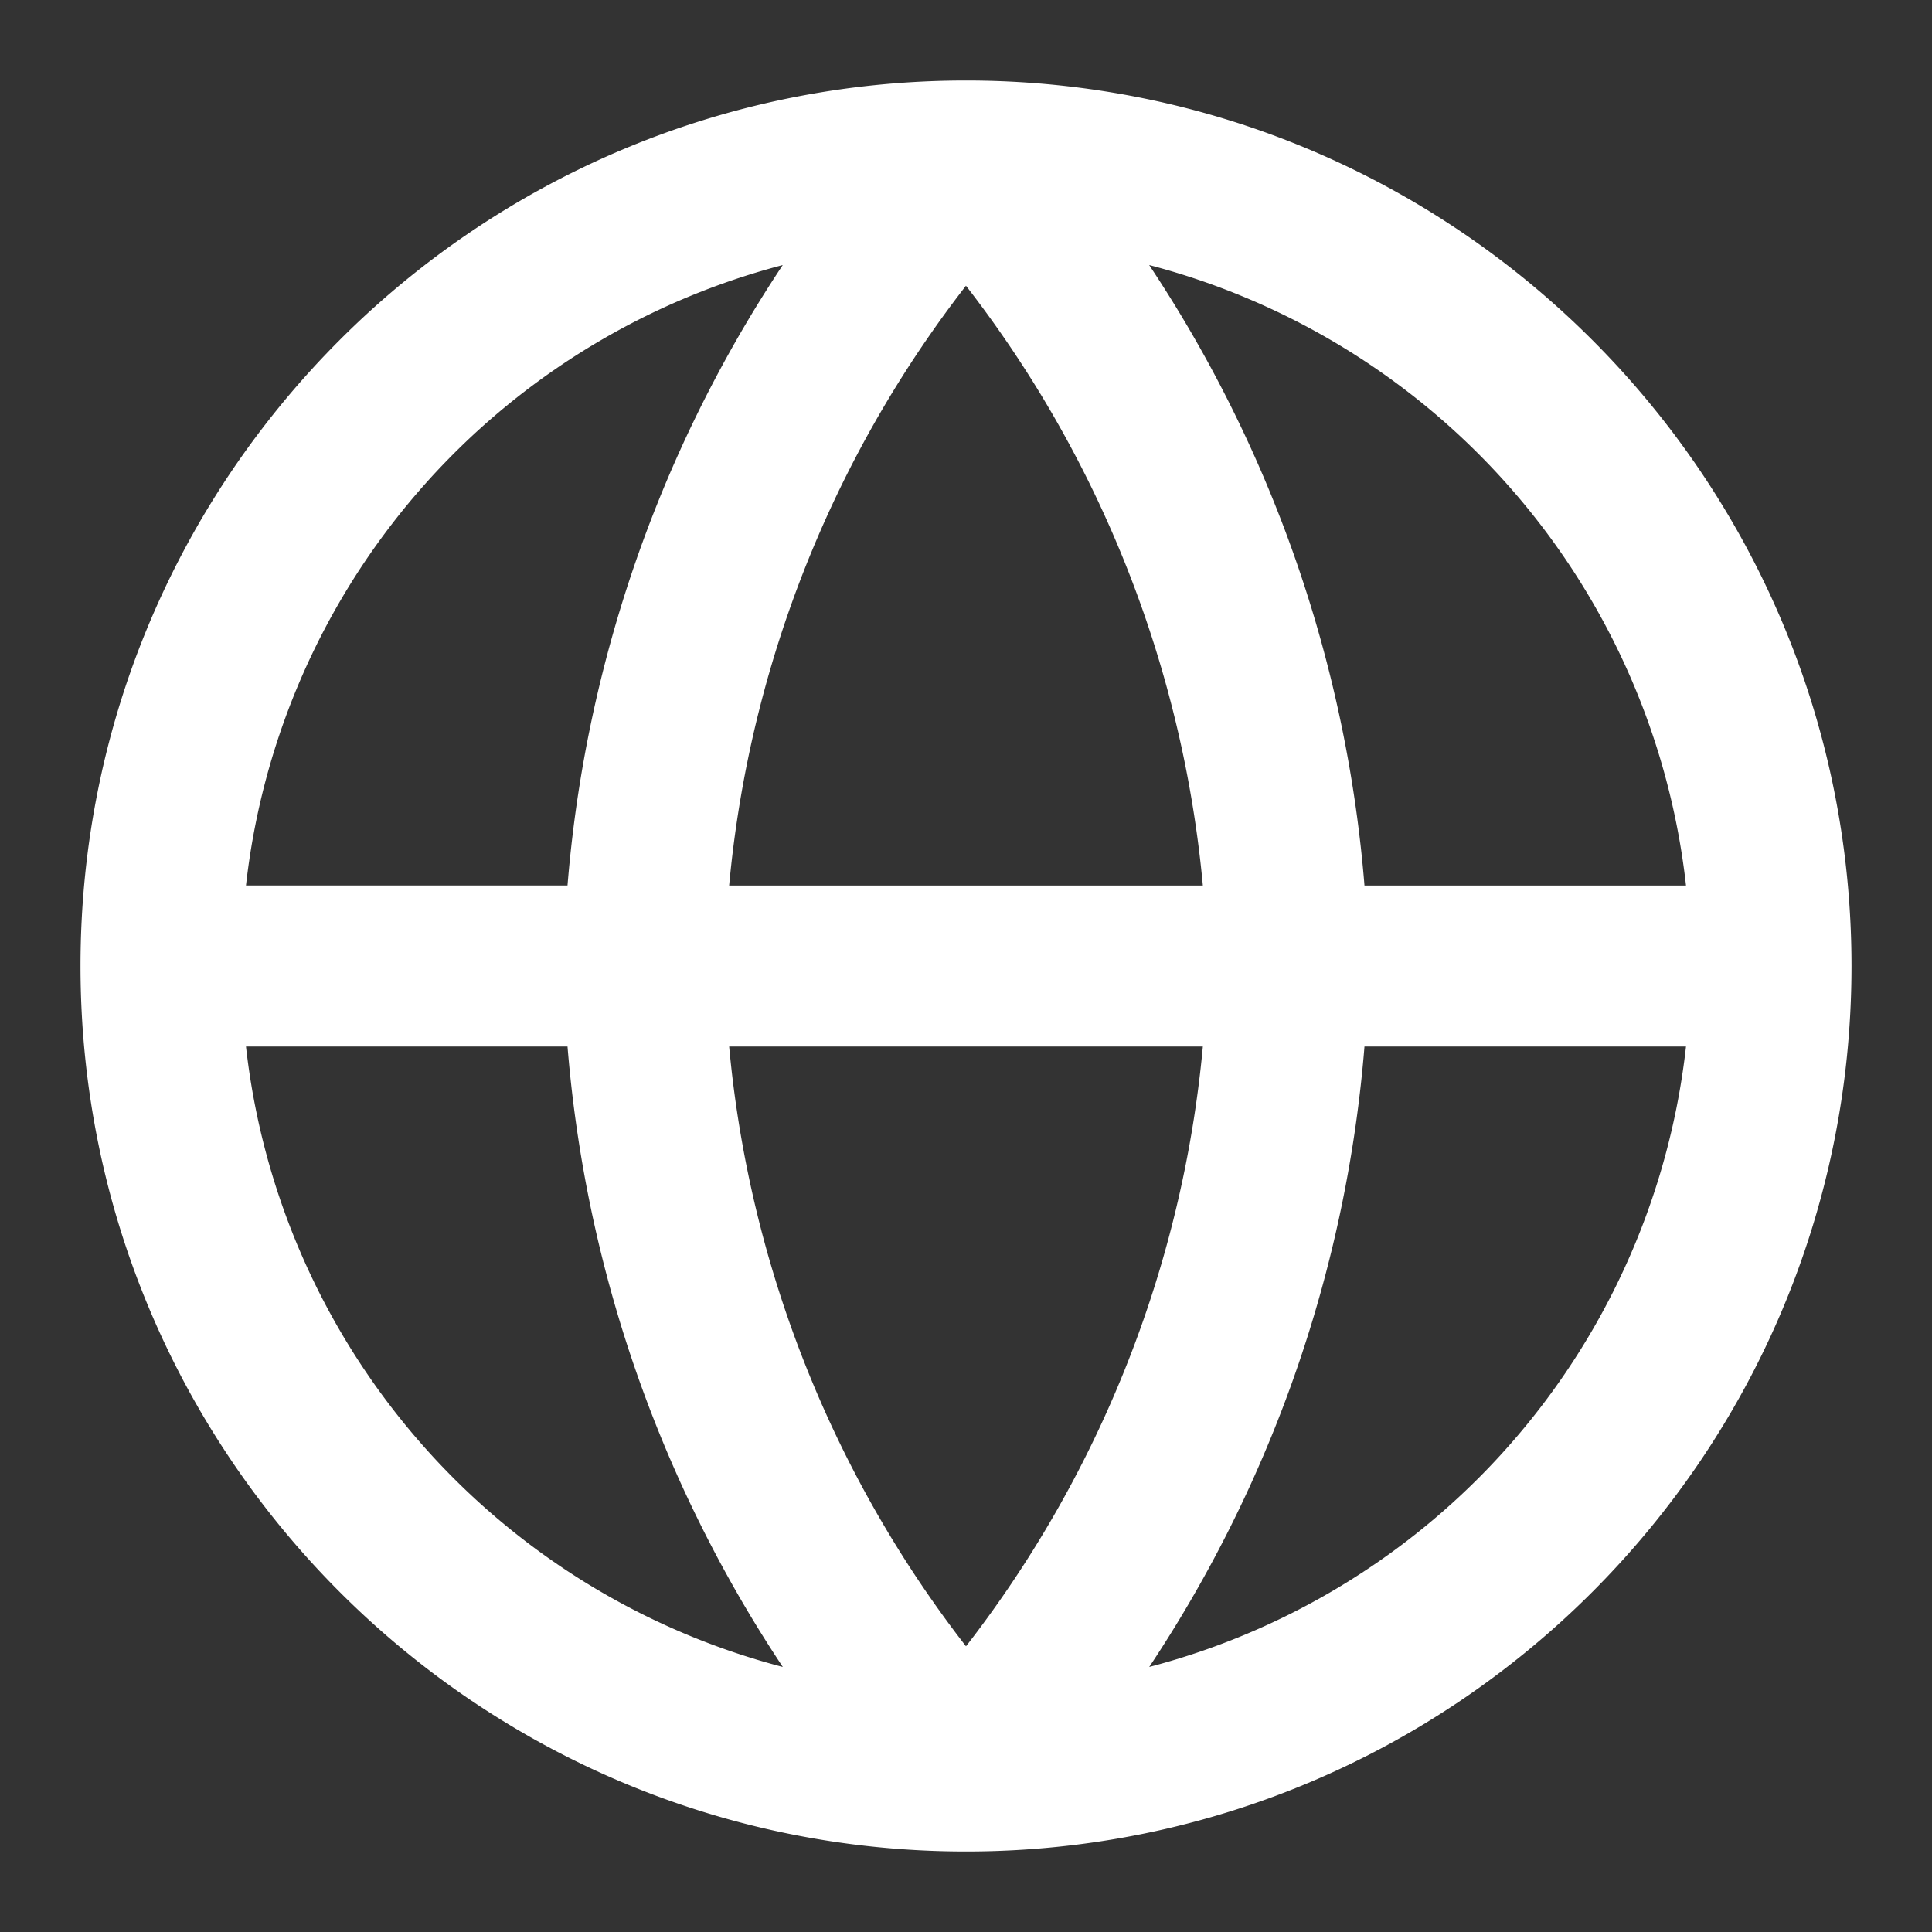 <svg width="24" height="24" viewBox="0 0 24 24" fill="none" xmlns="http://www.w3.org/2000/svg"><rect x="0" y="0" width="24" height="24" fill="#333333" stroke="none"/><path d="m16 12 1 .02v-.04L16 12Zm-8 0-1-.02v.04L8 12Zm13 0a9 9 0 0 1-9 9v2c6.075 0 11-4.925 11-11h-2Zm-9 9a9 9 0 0 1-9-9H1c0 6.075 4.925 11 11 11v-2Zm-9-9a9 9 0 0 1 9-9V1C5.925 1 1 5.925 1 12h2Zm9-9a9 9 0 0 1 9 9h2c0-6.075-4.925-11-11-11v2ZM2 13h20v-2H2v2Zm9.262-10.326A14.3 14.3 0 0 1 15 12.021l2-.042a16.3 16.3 0 0 0-4.262-10.653l-1.476 1.348ZM15 11.98a14.3 14.3 0 0 1-3.738 9.347l1.476 1.348A16.3 16.3 0 0 0 17 12.021l-2-.042Zm-2.262 9.347A14.3 14.3 0 0 1 9 11.979l-2 .042a16.3 16.3 0 0 0 4.262 10.653l1.476-1.348ZM9 12.02a14.3 14.3 0 0 1 3.738-9.347l-1.476-1.348A16.3 16.3 0 0 0 7 11.979l2 .042Z" fill="#fff"/></svg>